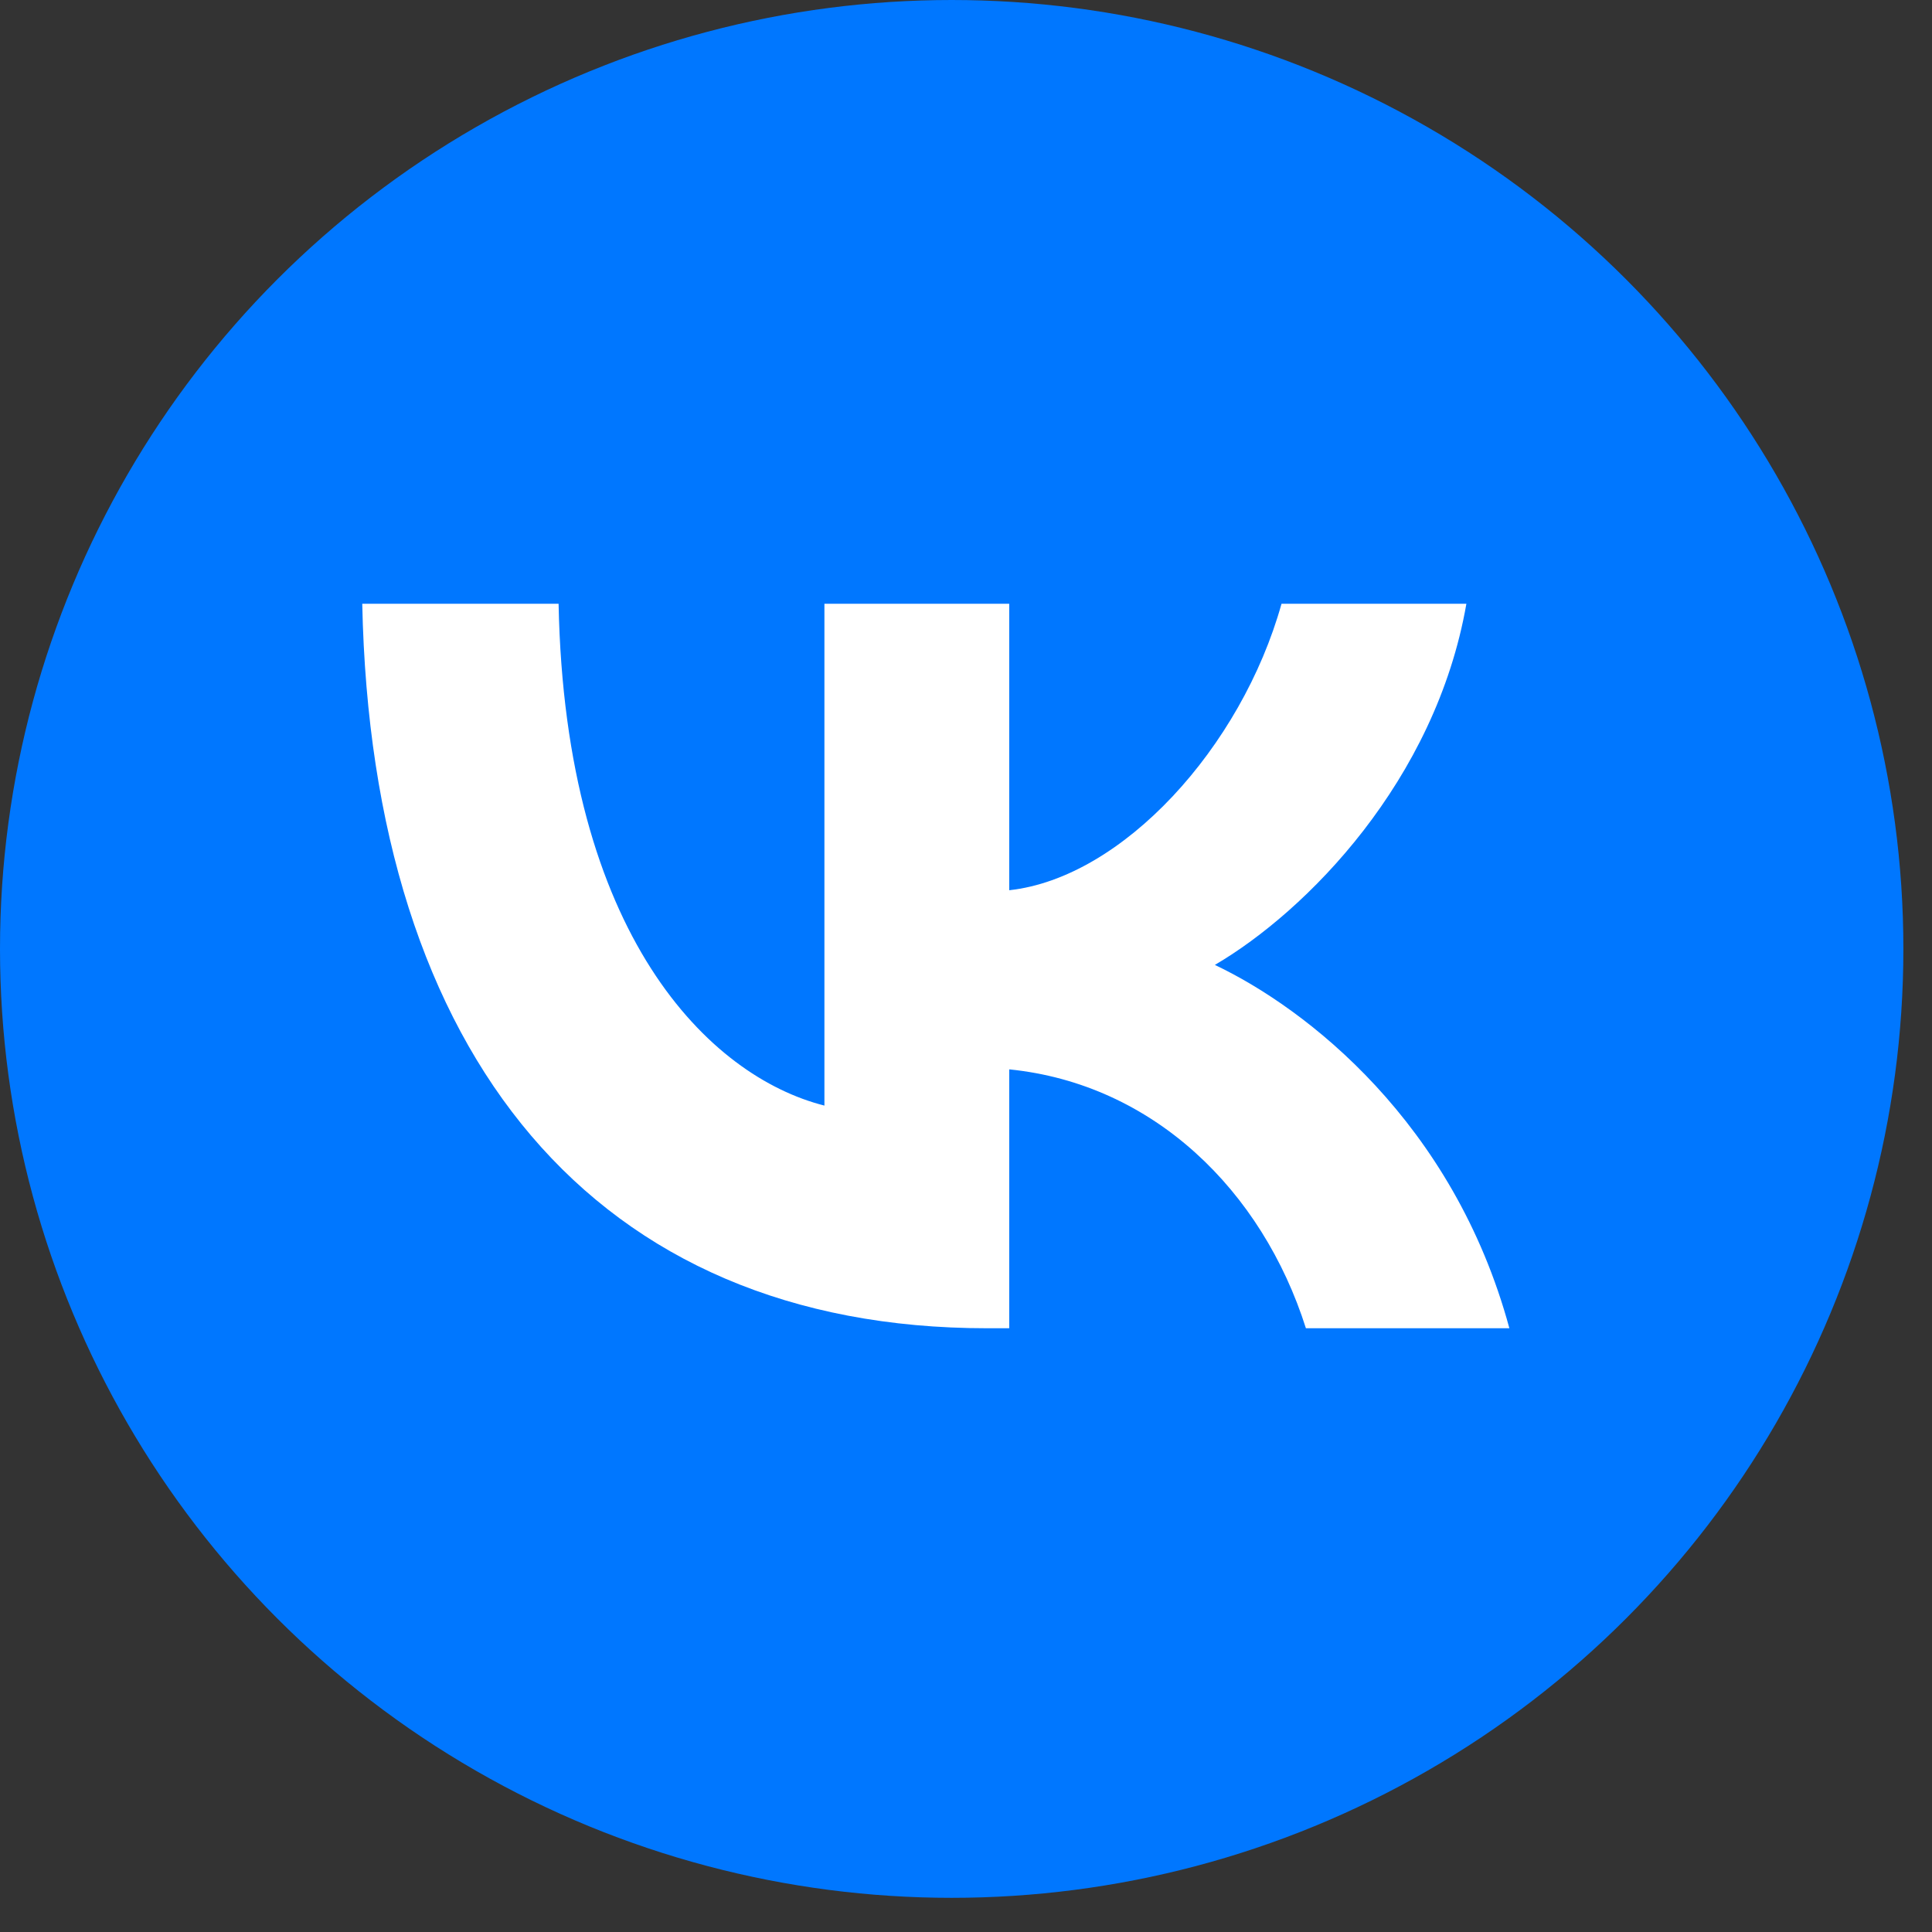 <svg width="32" height="32" viewBox="0 0 32 32" fill="none" xmlns="http://www.w3.org/2000/svg">
<rect x="0" y="0" width="32" height="32" fill="#333333" stroke="none"/>
<ellipse cx="15.763" cy="15.717" rx="15.763" ry="15.717" fill="#0077FF"/>
<path d="M16.349 22C9.857 22 6.154 17.495 6 10H9.252C9.359 15.502 11.756 17.832 13.655 18.312V10H16.716V14.745C18.592 14.54 20.561 12.378 21.226 10H24.288C23.777 12.931 21.641 15.093 20.122 15.982C21.641 16.703 24.074 18.589 25 22H21.63C20.906 19.718 19.102 17.952 16.716 17.712V22H16.349Z" fill="white"/>
</svg>

